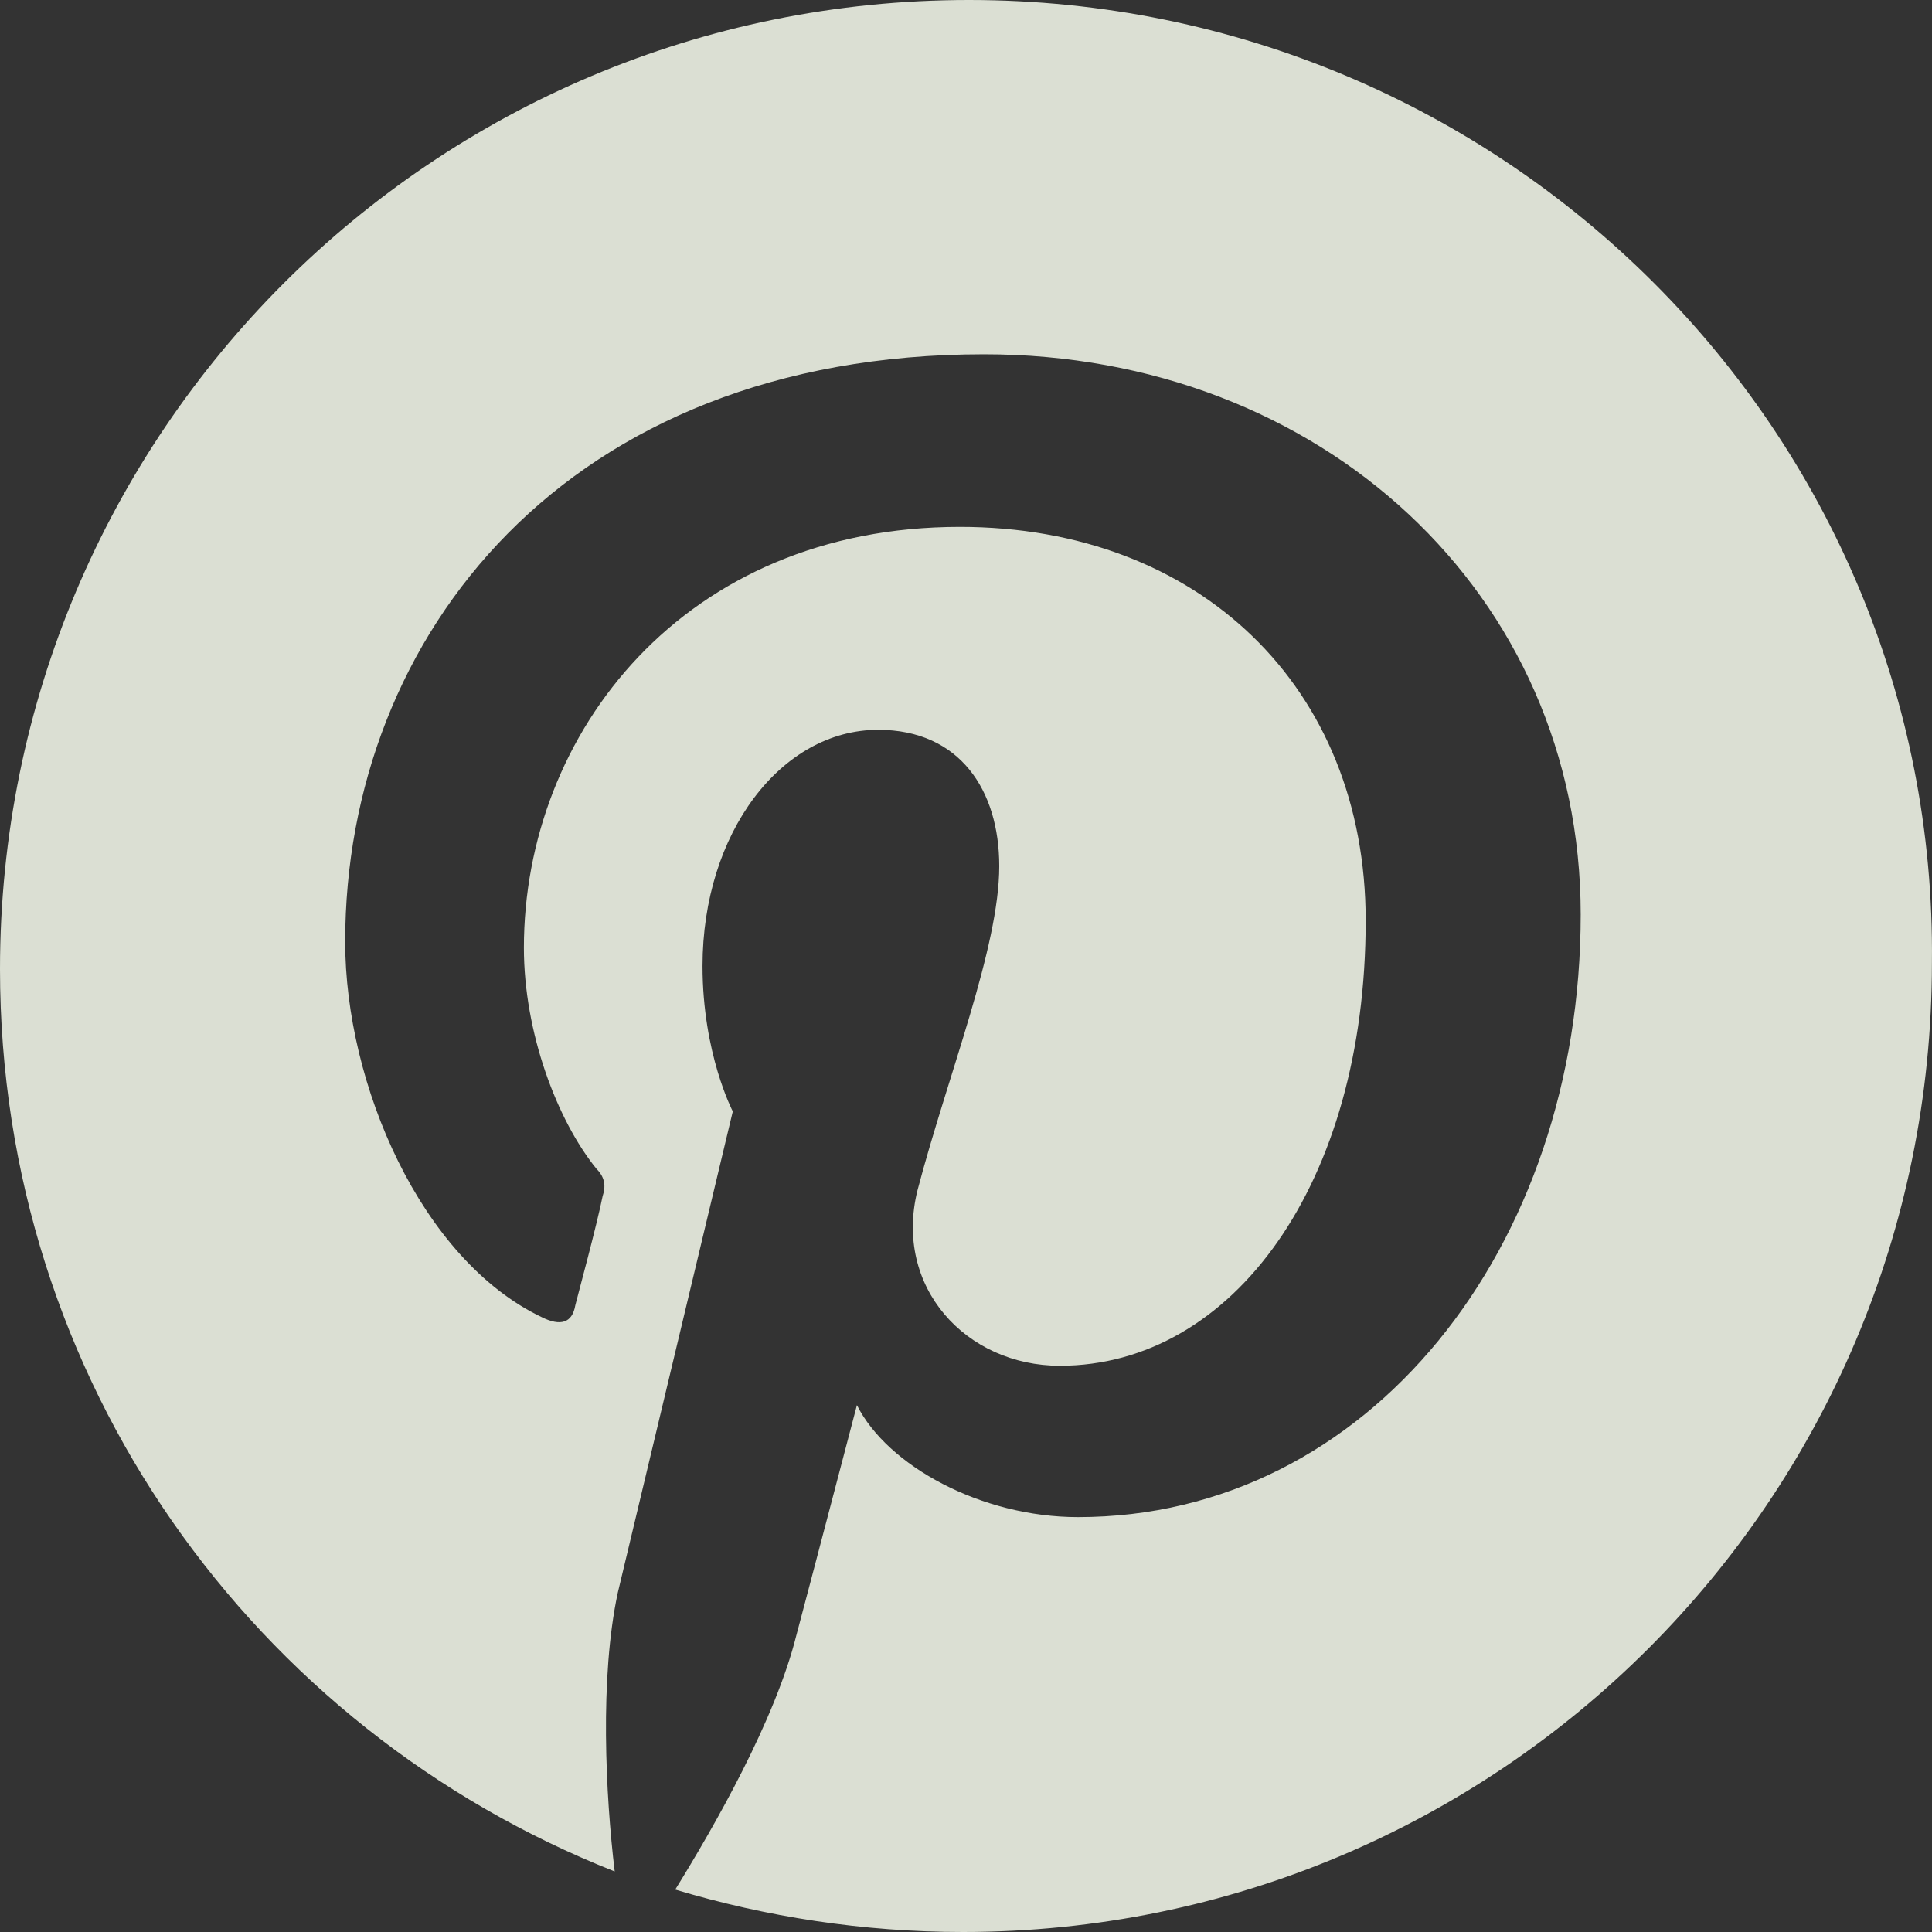 <?xml version="1.0" encoding="UTF-8"?>
<svg width="24px" height="24px" viewBox="0 0 24 24" version="1.1" xmlns="http://www.w3.org/2000/svg" xmlns:xlink="http://www.w3.org/1999/xlink">
    <rect x="0" y="0" width="24" height="24" fill="#333333" stroke="none"/>
    <title>Path</title>
    <g id="Page-1" stroke="none" stroke-width="1" fill="none" fill-rule="evenodd" opacity="0.899">
        <g id="Contact" transform="translate(-320, -976)" fill="#EDF2E4" fill-rule="nonzero">
            <g id="logo-pinterest" transform="translate(320, 976)">
                <path d="M12.037,0 C5.379,0 4.54747351e-13,5.379 4.54747351e-13,12.038 C4.54747351e-13,17.154 3.16,21.48 7.636,23.248 C7.523,22.307 7.448,20.84 7.674,19.787 C7.899,18.846 9.103,13.806 9.103,13.806 C9.103,13.806 8.727,13.091 8.727,12 C8.727,10.345 9.705,9.066 10.909,9.066 C11.924,9.066 12.413,9.818 12.413,10.759 C12.413,11.774 11.774,13.354 11.398,14.784 C11.097,15.987 12,16.966 13.166,16.966 C15.31,16.966 16.965,14.708 16.965,11.436 C16.965,8.539 14.896,6.545 11.924,6.545 C8.501,6.545 6.508,9.103 6.508,11.774 C6.508,12.828 6.921,13.918 7.41,14.52 C7.523,14.633 7.523,14.746 7.486,14.859 C7.41,15.235 7.185,16.063 7.147,16.213 C7.109,16.439 6.959,16.476 6.733,16.364 C5.229,15.649 4.288,13.467 4.288,11.699 C4.288,7.9 7.034,4.401 12.225,4.401 C16.401,4.401 19.636,7.373 19.636,11.361 C19.636,15.498 17.003,18.846 13.391,18.846 C12.188,18.846 11.022,18.207 10.645,17.455 C10.645,17.455 10.044,19.749 9.893,20.313 C9.63,21.367 8.877,22.683 8.388,23.473 C9.517,23.812 10.721,24 11.962,24 C18.62,24 23.999,18.621 23.999,11.962 C24.074,5.379 18.695,0 12.037,0 Z" id="Path"></path>
            </g>
        </g>
    </g>
</svg>